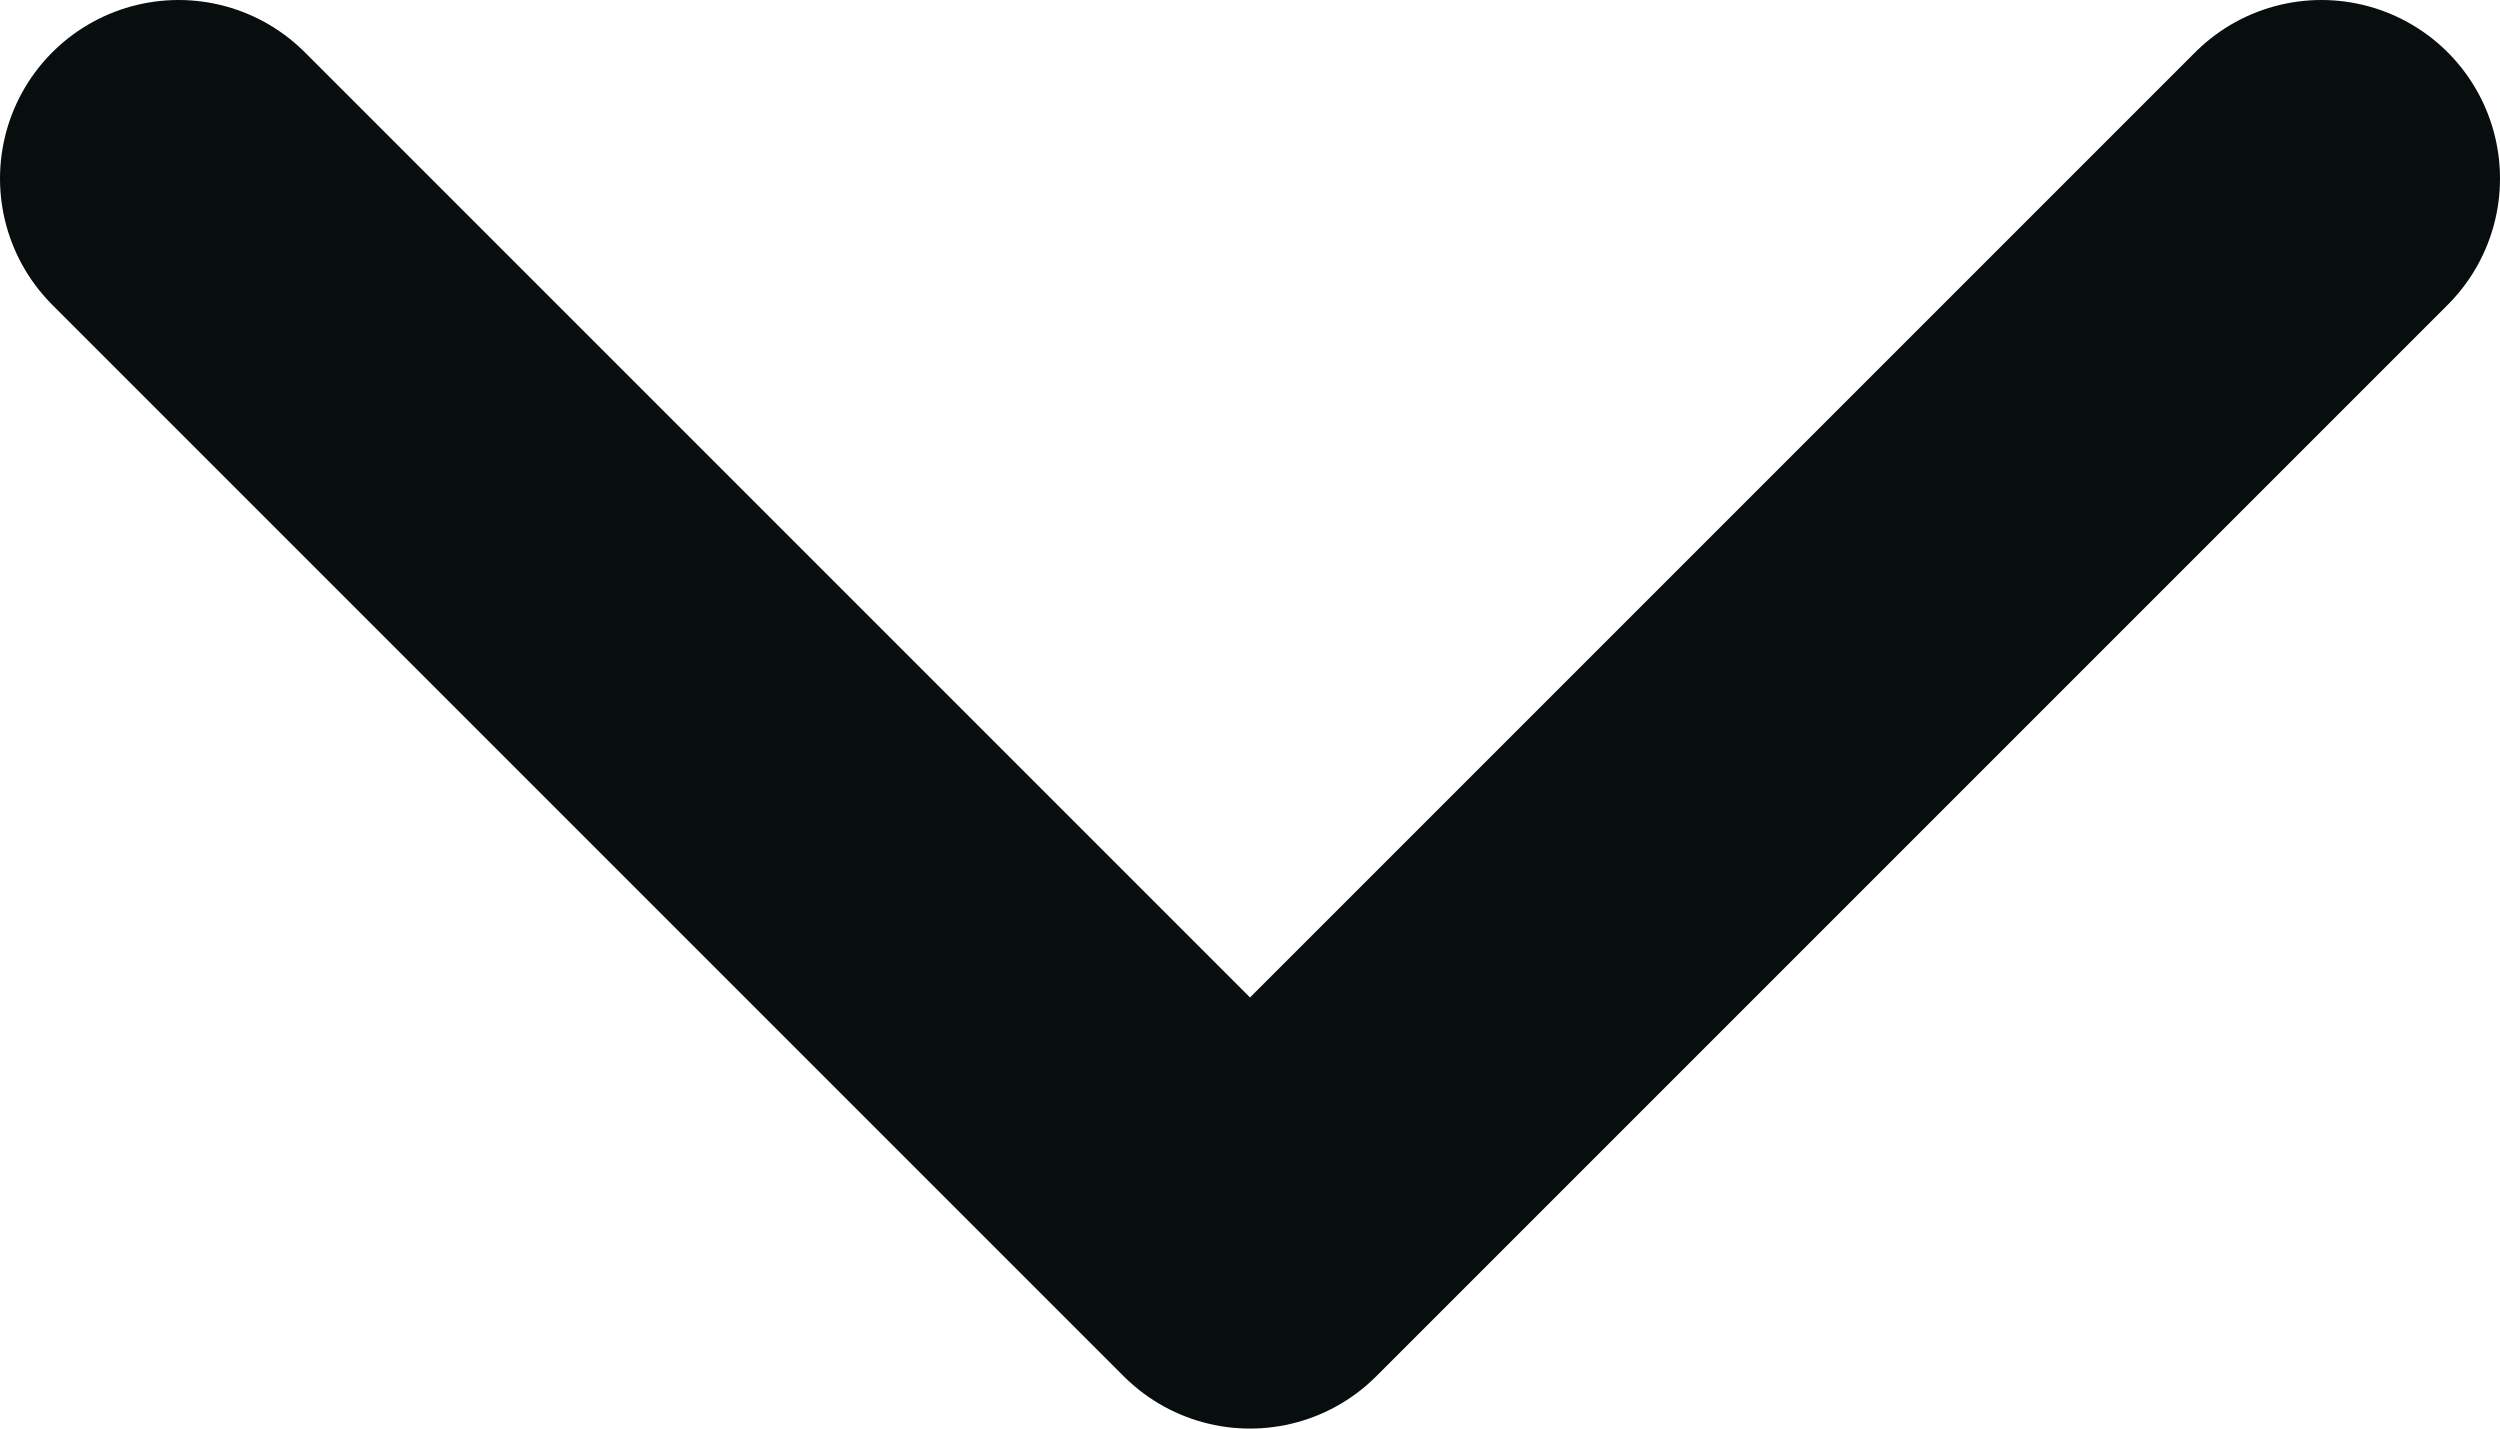 <svg width="14" height="8" viewBox="0 0 14 8" fill="none" xmlns="http://www.w3.org/2000/svg">
<path d="M13 1L7 7L1 1" stroke="#080D0D" stroke-width="2" stroke-linecap="round" stroke-linejoin="round"/>
</svg>
